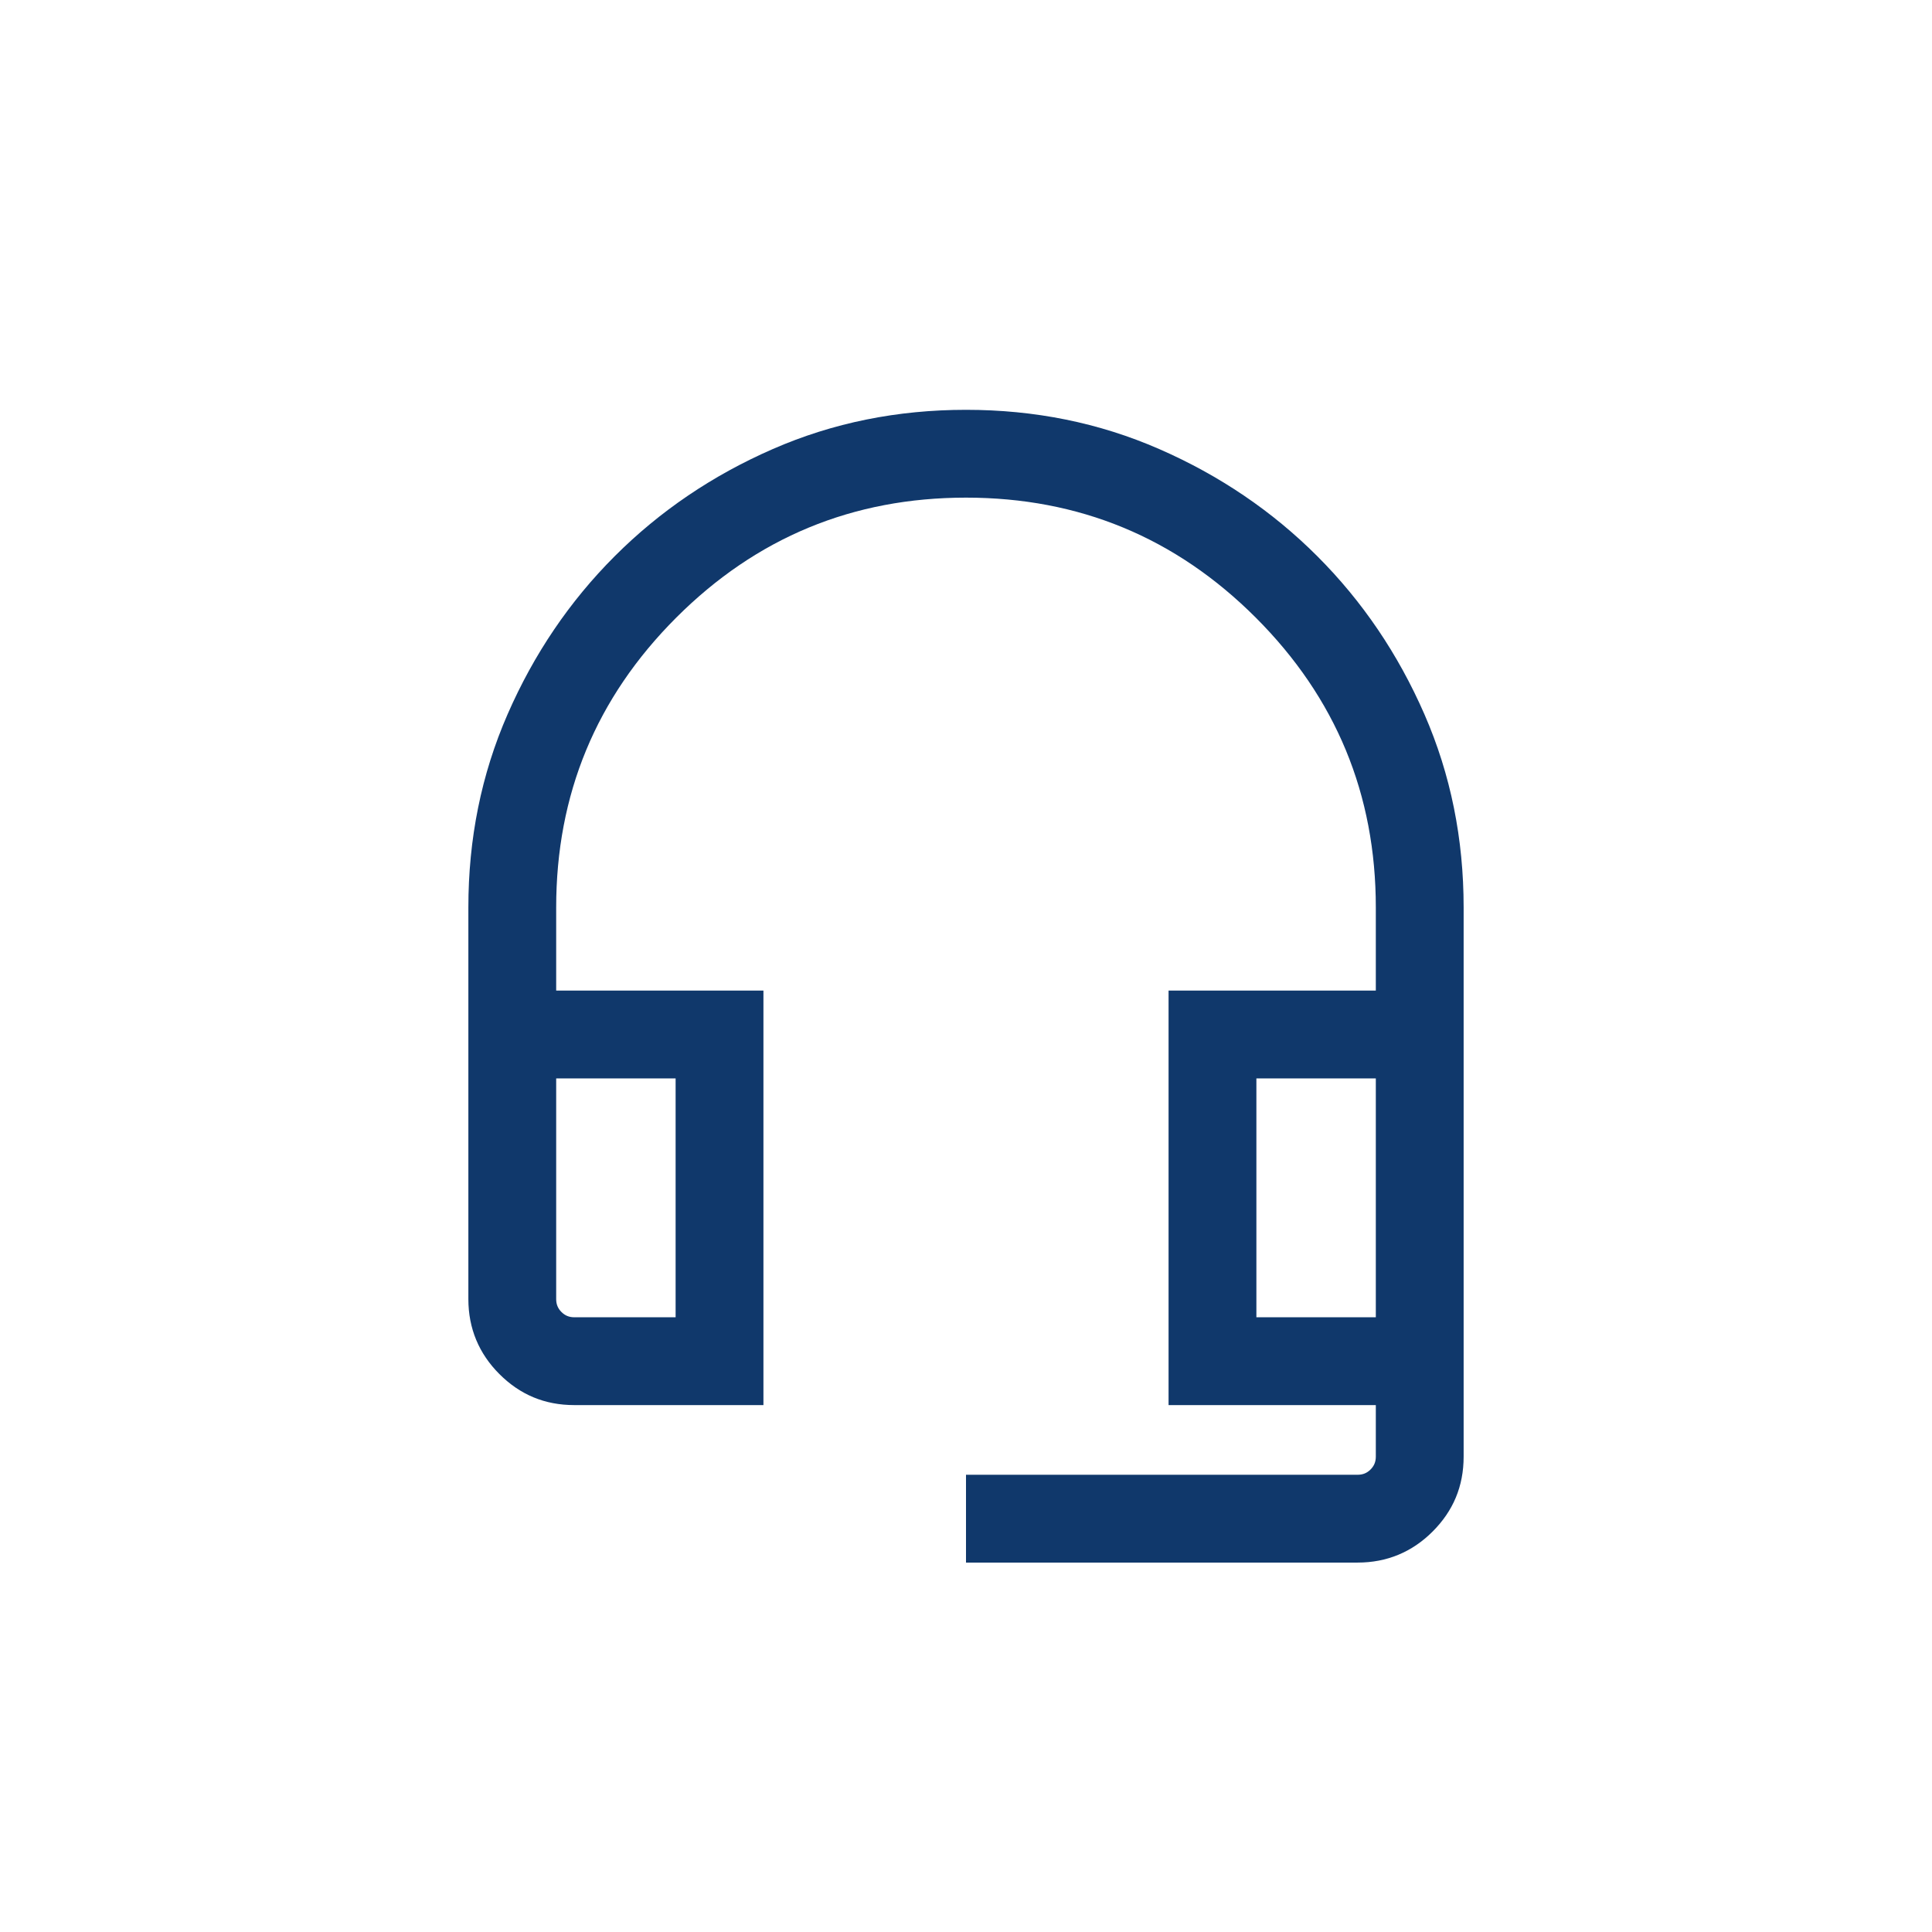 <svg width="33" height="33" viewBox="0 0 33 33" fill="none" xmlns="http://www.w3.org/2000/svg">
<path d="M16.5 26.69V25.19H23.19C23.28 25.19 23.35 25.16 23.41 25.1C23.47 25.04 23.5 24.97 23.5 24.88V24H19.96V16.92H23.5V15.5C23.5 13.57 22.82 11.92 21.45 10.55C20.08 9.18 18.43 8.5 16.5 8.5C14.57 8.5 12.92 9.18 11.55 10.55C10.18 11.92 9.5 13.57 9.5 15.5V16.92H13.04V24H9.81C9.3 24 8.88 23.82 8.53 23.47C8.18 23.12 8 22.69 8 22.19V15.5C8 14.33 8.22 13.23 8.67 12.2C9.12 11.17 9.73 10.27 10.5 9.5C11.27 8.73 12.17 8.12 13.2 7.67C14.23 7.22 15.33 7 16.5 7C17.67 7 18.77 7.22 19.8 7.67C20.83 8.12 21.73 8.73 22.5 9.5C23.27 10.27 23.88 11.17 24.33 12.2C24.78 13.23 25 14.33 25 15.5V24.88C25 25.39 24.82 25.81 24.47 26.16C24.12 26.51 23.69 26.69 23.19 26.69H16.5ZM9.81 22.5H11.54V18.42H9.5V22.19C9.5 22.28 9.53 22.35 9.59 22.41C9.65 22.47 9.72 22.5 9.81 22.5ZM21.46 22.5H23.5V18.42H21.46V22.5ZM9.81 18.42H9.5H11.54H9.81Z" fill="#10386B"/>
</svg>
